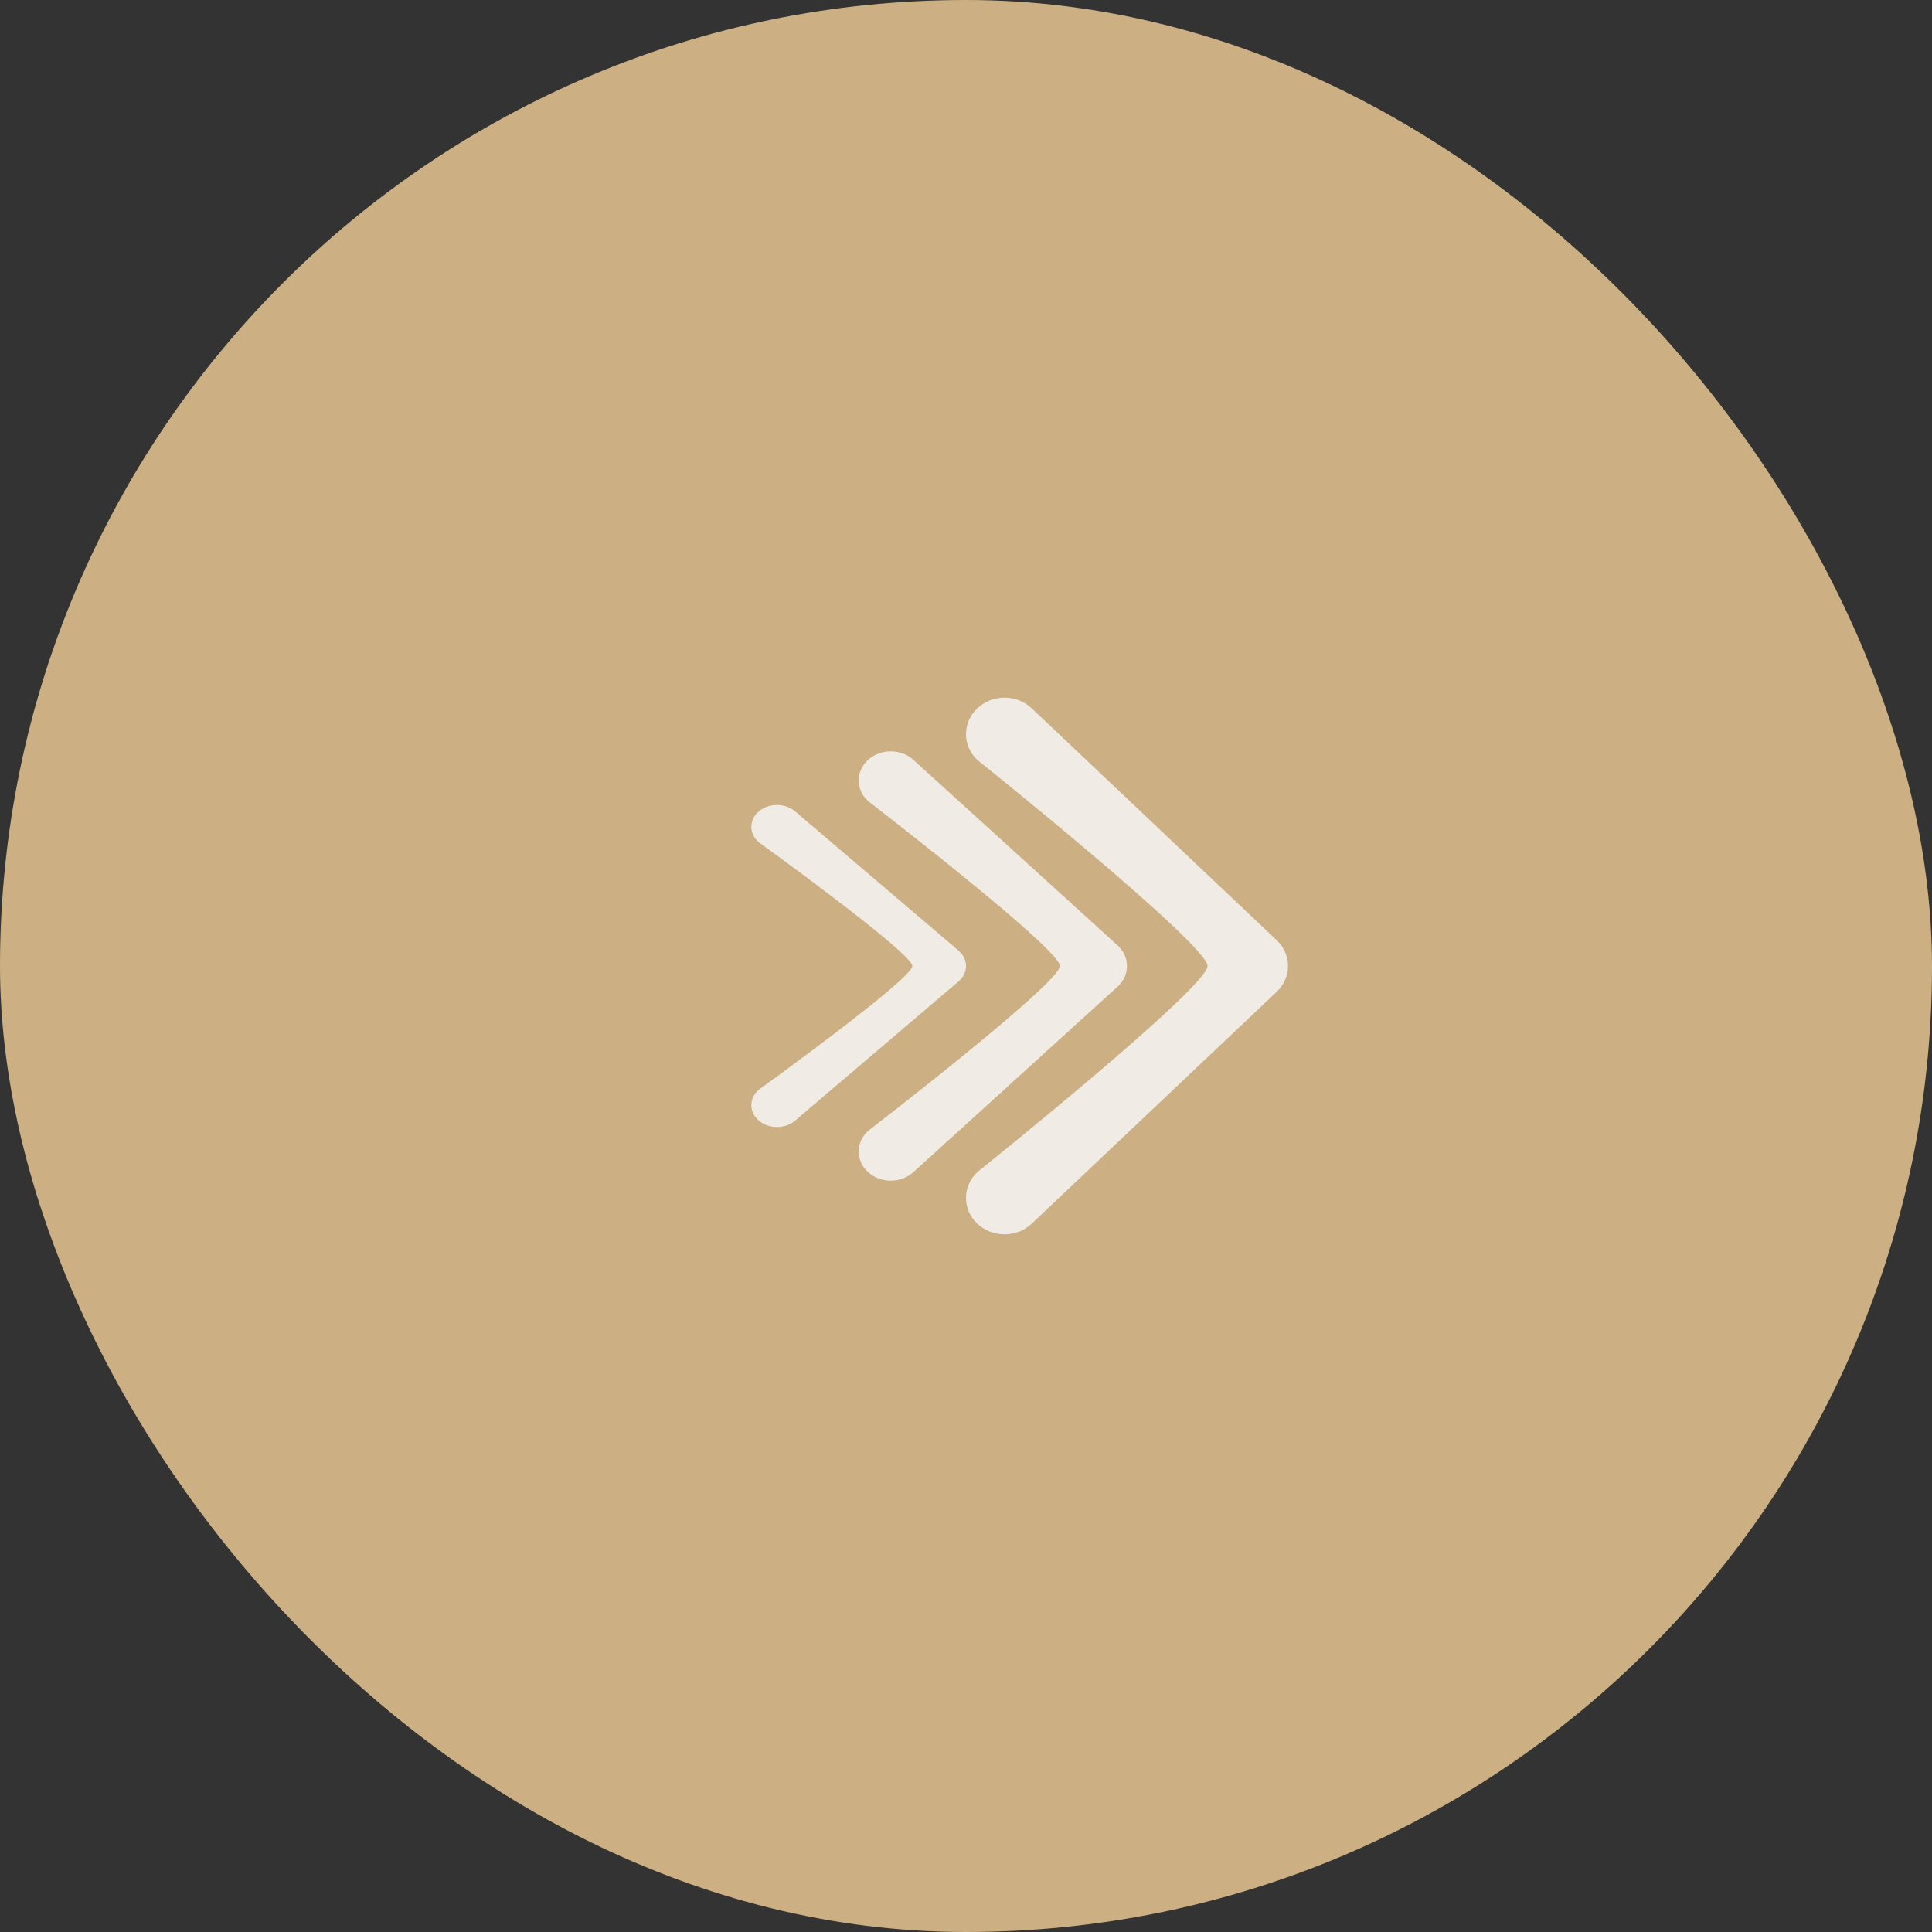 <?xml version="1.0" encoding="UTF-8"?> <svg xmlns="http://www.w3.org/2000/svg" width="36" height="36" viewBox="0 0 36 36" fill="none"><rect x="0" y="0" width="36" height="36" fill="#333333" stroke="none"/><rect width="36" height="36" rx="18" fill="#CCAF82"></rect><path fill-rule="evenodd" clip-rule="evenodd" d="M19.225 13.199L23.79 17.52C24.07 17.785 24.07 18.215 23.79 18.48L19.225 22.801C18.945 23.066 18.49 23.066 18.21 22.801C17.93 22.536 17.93 22.106 18.21 21.841C18.21 21.841 22.5 18.404 22.5 18C22.5 17.596 18.21 14.159 18.21 14.159C17.93 13.894 17.93 13.464 18.21 13.199C18.49 12.934 18.945 12.934 19.225 13.199Z" fill="#F0EBE5"></path><path fill-rule="evenodd" clip-rule="evenodd" d="M17.02 14.159L20.825 17.616C21.058 17.828 21.058 18.172 20.825 18.384L17.02 21.841C16.787 22.053 16.409 22.053 16.175 21.841C15.942 21.629 15.942 21.285 16.175 21.073C16.175 21.073 19.75 18.323 19.75 18C19.75 17.677 16.175 14.927 16.175 14.927C15.942 14.715 15.942 14.371 16.175 14.159C16.409 13.947 16.787 13.947 17.02 14.159Z" fill="#F0EBE5"></path><path fill-rule="evenodd" clip-rule="evenodd" d="M14.816 15.119L17.86 17.712C18.047 17.871 18.047 18.129 17.86 18.288L14.816 20.881C14.63 21.04 14.327 21.04 14.14 20.881C13.953 20.722 13.953 20.464 14.14 20.305C14.14 20.305 17 18.242 17 18C17 17.758 14.14 15.695 14.14 15.695C13.953 15.536 13.953 15.278 14.14 15.119C14.327 14.96 14.63 14.96 14.816 15.119Z" fill="#F0EBE5"></path></svg> 